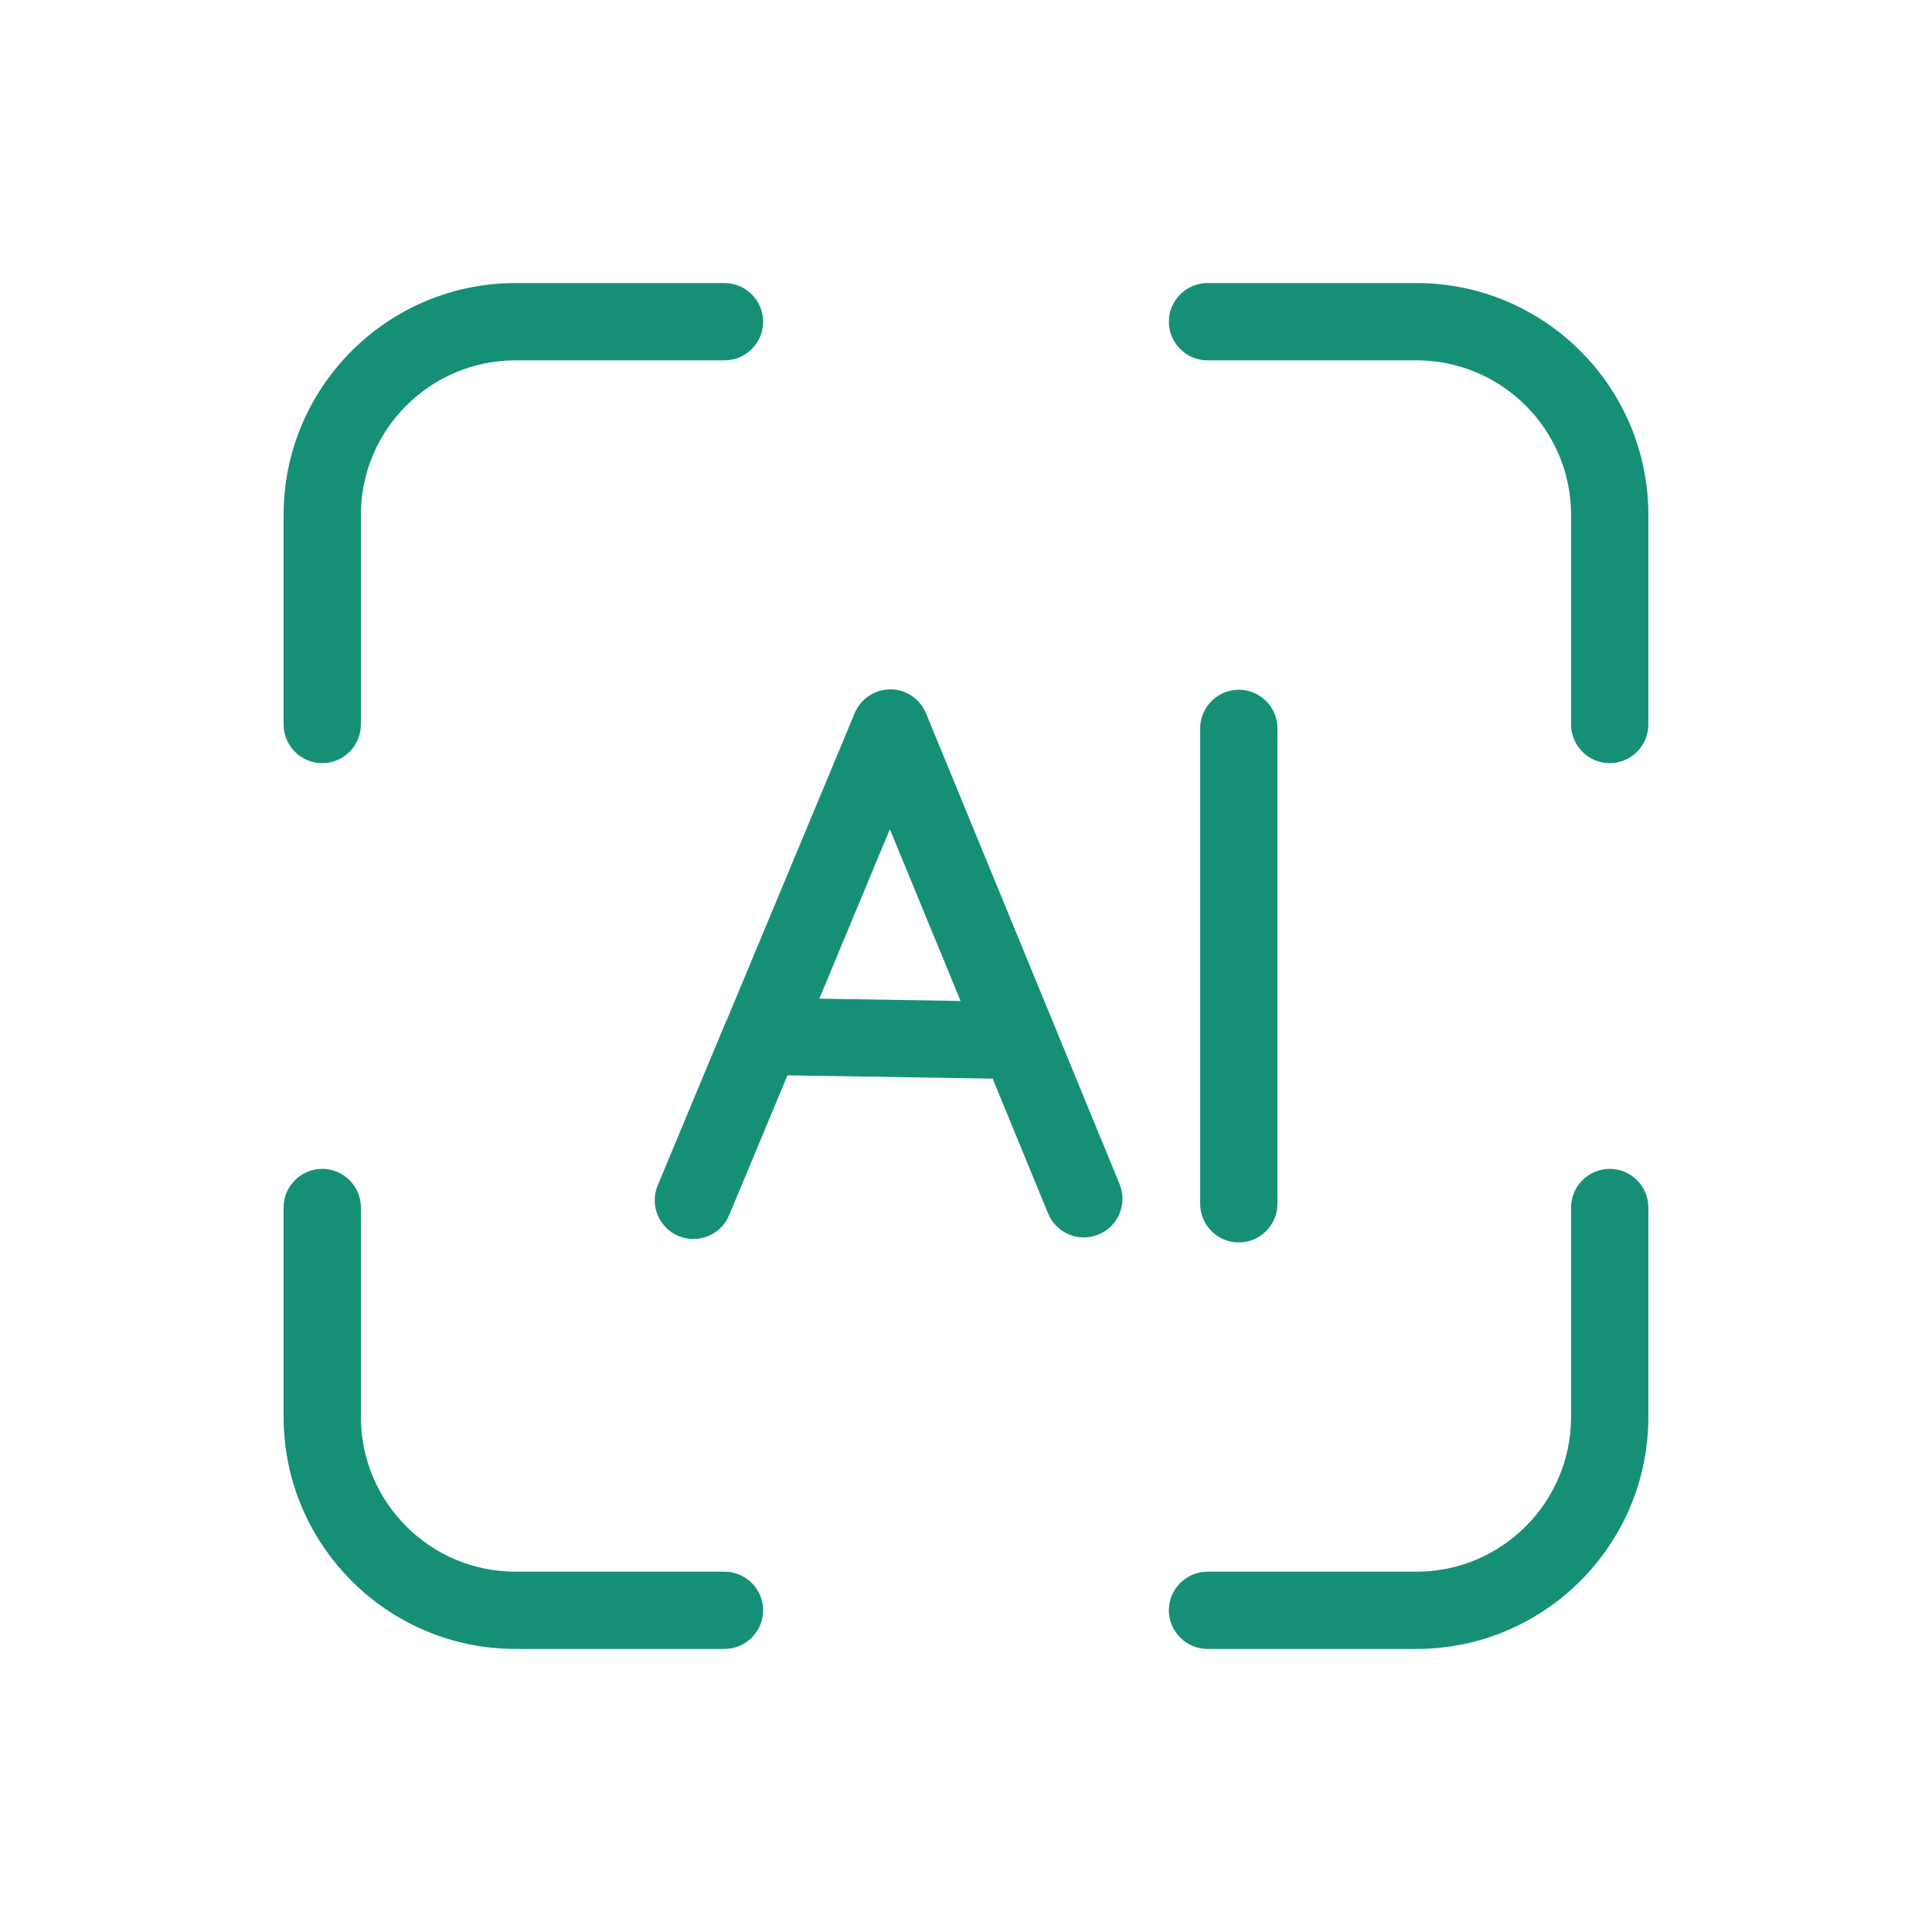 <svg width="74" height="74" viewBox="0 0 74 74" fill="none" xmlns="http://www.w3.org/2000/svg">
<path d="M27.817 39.102L25.19 45.407C24.879 46.161 25.234 47.027 25.989 47.345C26.174 47.419 26.366 47.456 26.559 47.456C27.136 47.456 27.691 47.116 27.928 46.546L30.162 41.188L38.021 41.314L40.145 46.48C40.456 47.234 41.322 47.597 42.076 47.286C42.831 46.975 43.194 46.109 42.883 45.355L35.468 27.321C35.239 26.766 34.699 26.403 34.107 26.403C33.507 26.403 32.967 26.766 32.738 27.314L27.831 39.087L27.817 39.102ZM34.084 31.761L36.793 38.34L31.383 38.251L34.084 31.761Z" fill="#159076"/>
<path d="M45.969 27.898V46.109C45.969 46.923 46.635 47.589 47.449 47.589C48.263 47.589 48.929 46.923 48.929 46.109V27.898C48.929 27.084 48.263 26.418 47.449 26.418C46.635 26.418 45.969 27.084 45.969 27.898Z" fill="#159076"/>
<path d="M27.75 10.842H19.743C14.845 10.842 10.863 14.823 10.863 19.722V27.751C10.863 28.565 11.529 29.231 12.343 29.231C13.157 29.231 13.823 28.565 13.823 27.751V19.722C13.823 16.458 16.48 13.802 19.743 13.802H27.75C28.564 13.802 29.23 13.136 29.23 12.322C29.23 11.508 28.564 10.842 27.75 10.842Z" fill="#159076"/>
<path d="M10.863 54.271C10.863 59.17 14.845 63.158 19.743 63.158H27.75C28.564 63.158 29.23 62.492 29.23 61.678C29.23 60.864 28.564 60.199 27.75 60.199H19.743C16.48 60.199 13.823 57.542 13.823 54.271V46.249C13.823 45.435 13.157 44.77 12.343 44.77C11.529 44.77 10.863 45.435 10.863 46.249V54.271Z" fill="#159076"/>
<path d="M61.656 29.231C62.47 29.231 63.136 28.565 63.136 27.751V19.722C63.136 14.823 59.155 10.842 54.256 10.842H46.249C45.435 10.842 44.77 11.508 44.77 12.322C44.77 13.136 45.435 13.802 46.249 13.802H54.256C57.52 13.802 60.176 16.458 60.176 19.722V27.751C60.176 28.565 60.842 29.231 61.656 29.231Z" fill="#159076"/>
<path d="M46.249 63.158H54.256C59.155 63.158 63.136 59.17 63.136 54.271V46.249C63.136 45.435 62.47 44.77 61.656 44.77C60.842 44.77 60.176 45.435 60.176 46.249V54.271C60.176 57.542 57.52 60.199 54.256 60.199H46.249C45.435 60.199 44.77 60.864 44.77 61.678C44.77 62.492 45.435 63.158 46.249 63.158Z" fill="#159076"/>
</svg>
